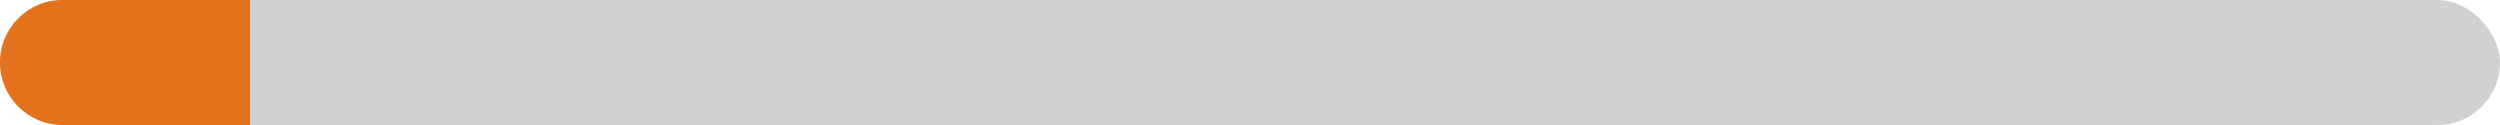 <svg width="200" height="10" viewBox="0 0 200 10" fill="none" xmlns="http://www.w3.org/2000/svg">
<rect width="200" height="10" rx="5" fill="#D1D1D1"/>
<path d="M0 5C0 2.239 2.239 0 5 0H20V10H5C2.239 10 0 7.761 0 5Z" fill="#E5721C"/>
</svg>
